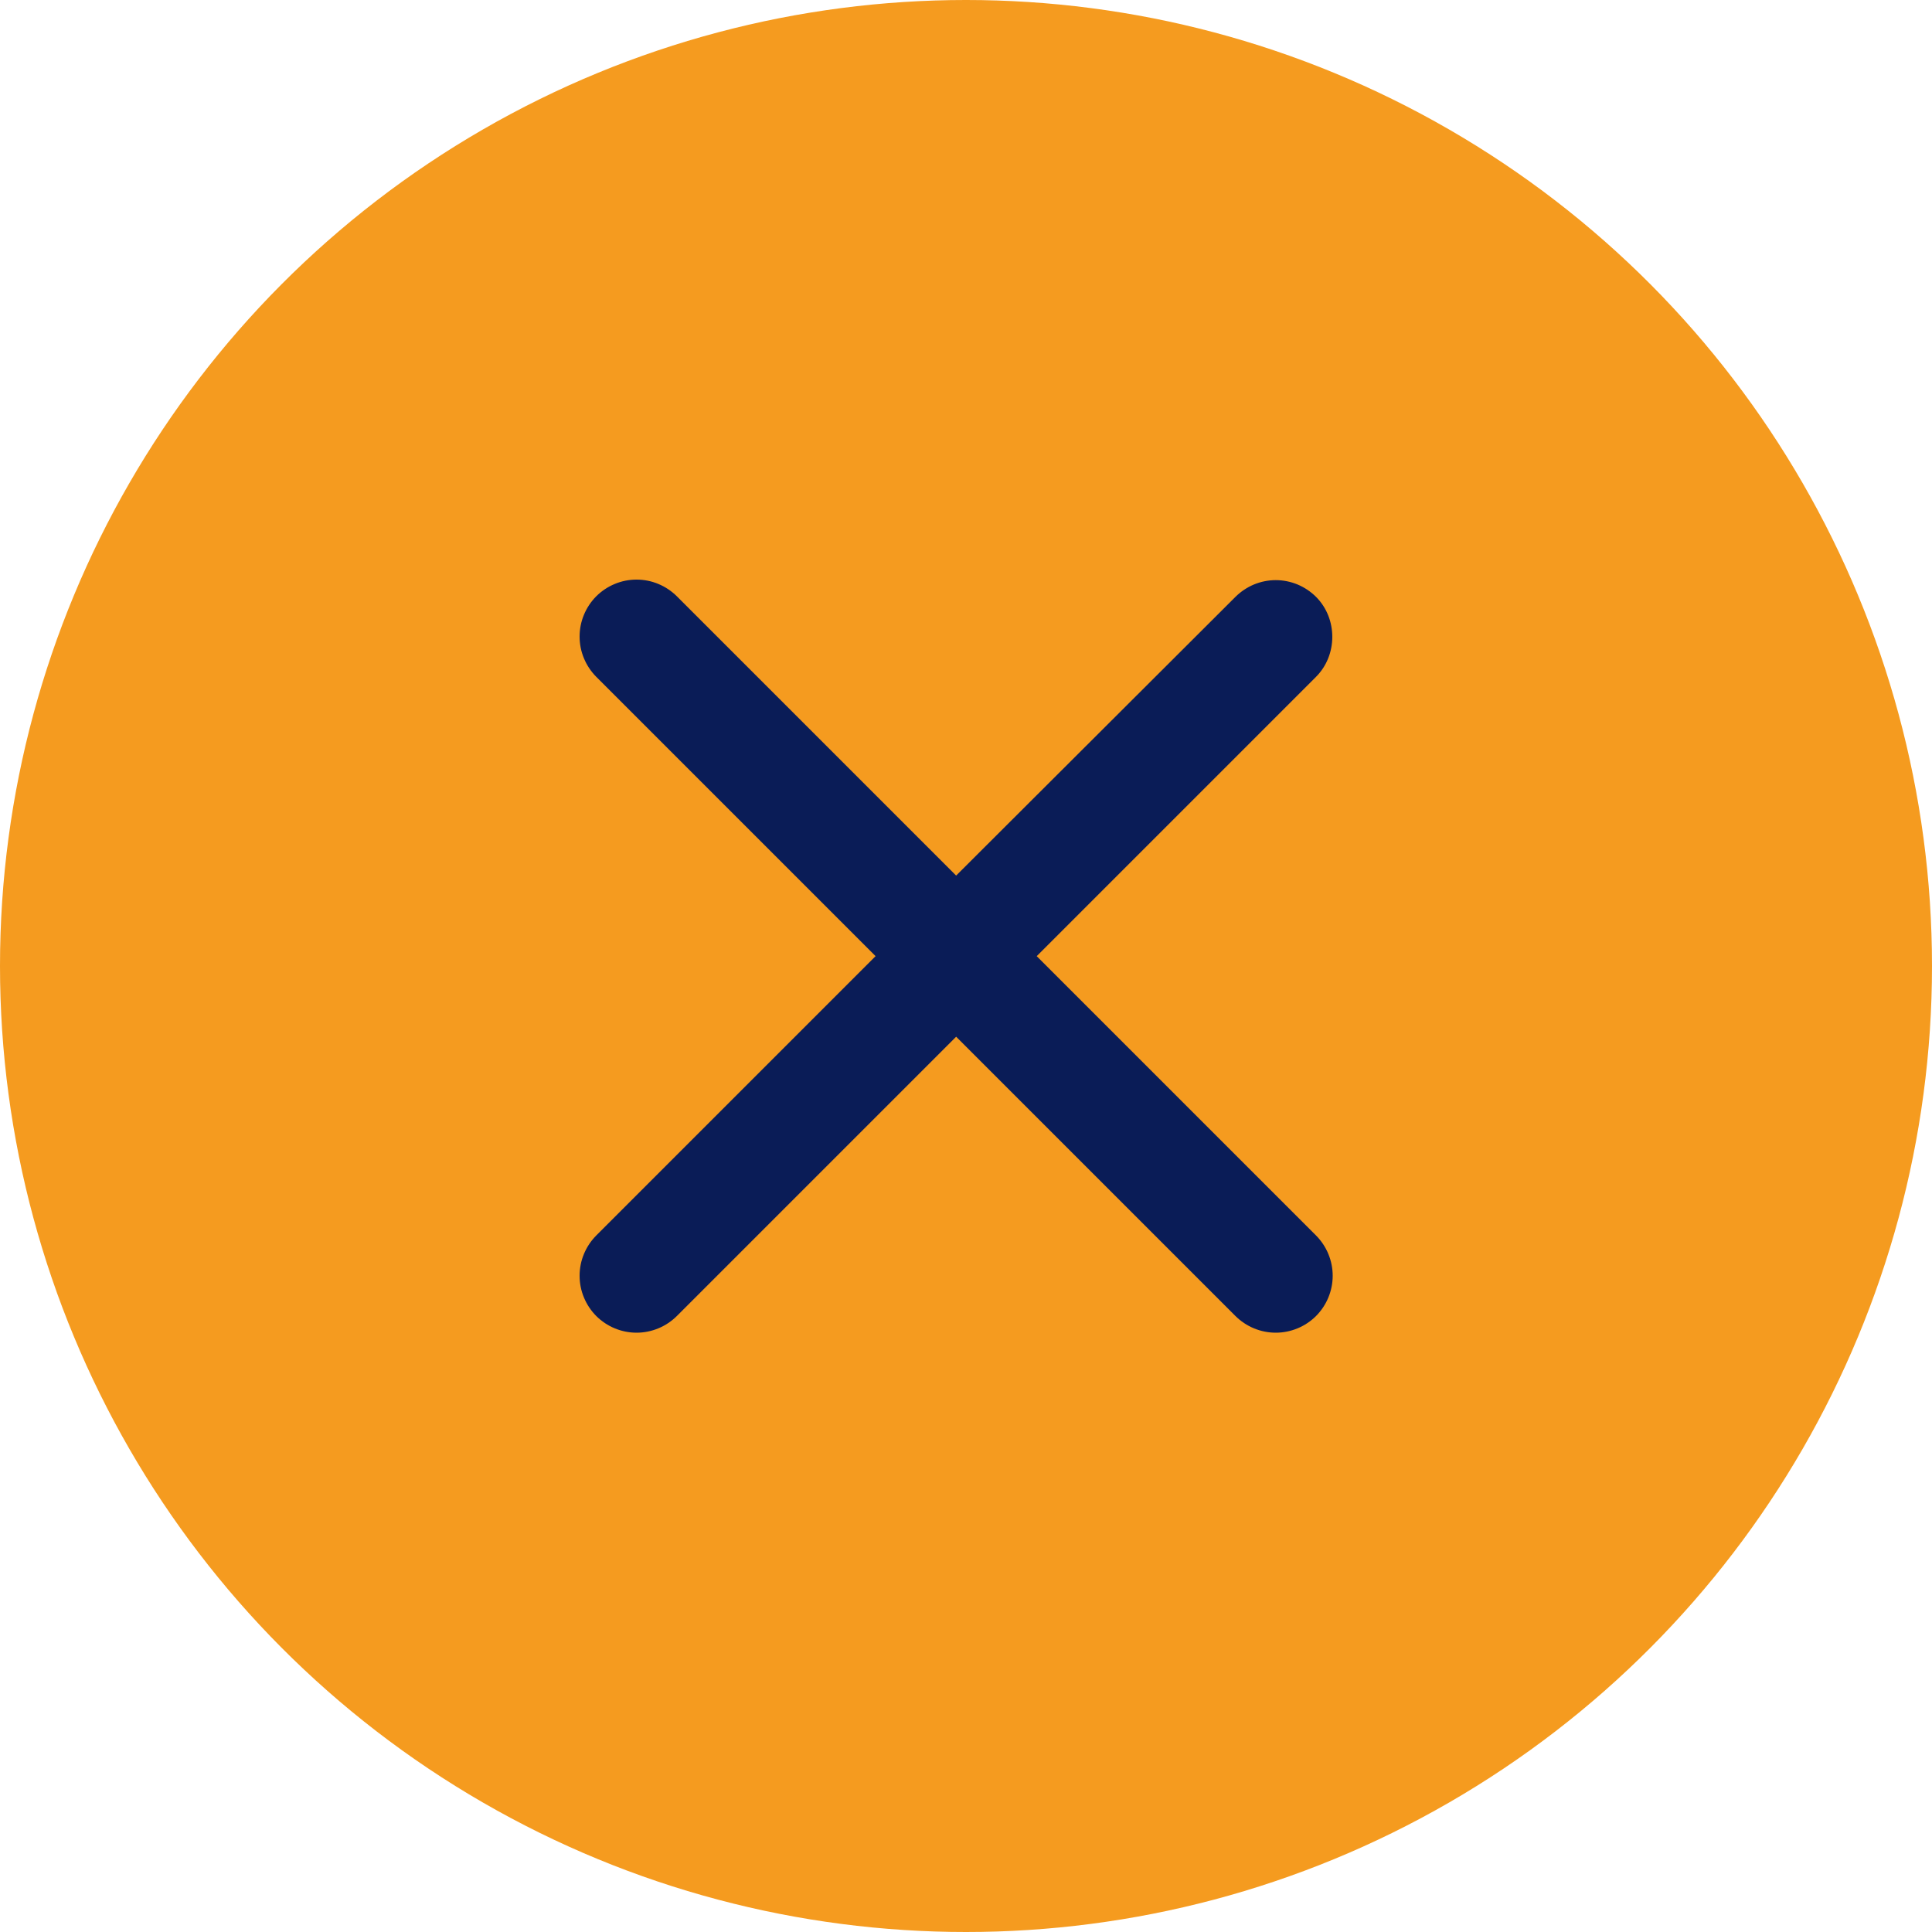 <svg width="40" height="40" viewBox="0 0 40 40" fill="none" xmlns="http://www.w3.org/2000/svg">
<circle cx="20" cy="20" r="20" fill="#F59B1F"/>
<path d="M27.247 12.357C27.137 12.248 27.007 12.161 26.864 12.101C26.721 12.042 26.568 12.011 26.413 12.011C26.258 12.011 26.105 12.042 25.962 12.101C25.819 12.161 25.689 12.248 25.579 12.357L19.796 18.128L14.013 12.345C13.903 12.236 13.773 12.149 13.63 12.09C13.487 12.03 13.334 12 13.179 12C13.024 12 12.871 12.03 12.728 12.09C12.585 12.149 12.455 12.236 12.345 12.345C12.236 12.455 12.149 12.585 12.09 12.728C12.03 12.871 12 13.024 12 13.179C12 13.334 12.03 13.487 12.09 13.63C12.149 13.773 12.236 13.903 12.345 14.013L18.128 19.796L12.345 25.579C12.236 25.689 12.149 25.819 12.09 25.962C12.03 26.105 12 26.258 12 26.413C12 26.568 12.03 26.721 12.09 26.864C12.149 27.007 12.236 27.137 12.345 27.247C12.455 27.356 12.585 27.443 12.728 27.502C12.871 27.561 13.024 27.592 13.179 27.592C13.334 27.592 13.487 27.561 13.63 27.502C13.773 27.443 13.903 27.356 14.013 27.247L19.796 21.464L25.579 27.247C25.689 27.356 25.819 27.443 25.962 27.502C26.105 27.561 26.258 27.592 26.413 27.592C26.568 27.592 26.721 27.561 26.864 27.502C27.007 27.443 27.137 27.356 27.247 27.247C27.356 27.137 27.443 27.007 27.502 26.864C27.561 26.721 27.592 26.568 27.592 26.413C27.592 26.258 27.561 26.105 27.502 25.962C27.443 25.819 27.356 25.689 27.247 25.579L21.464 19.796L27.247 14.013C27.696 13.563 27.696 12.807 27.247 12.357Z" fill="#0A1C57"/>
</svg>
